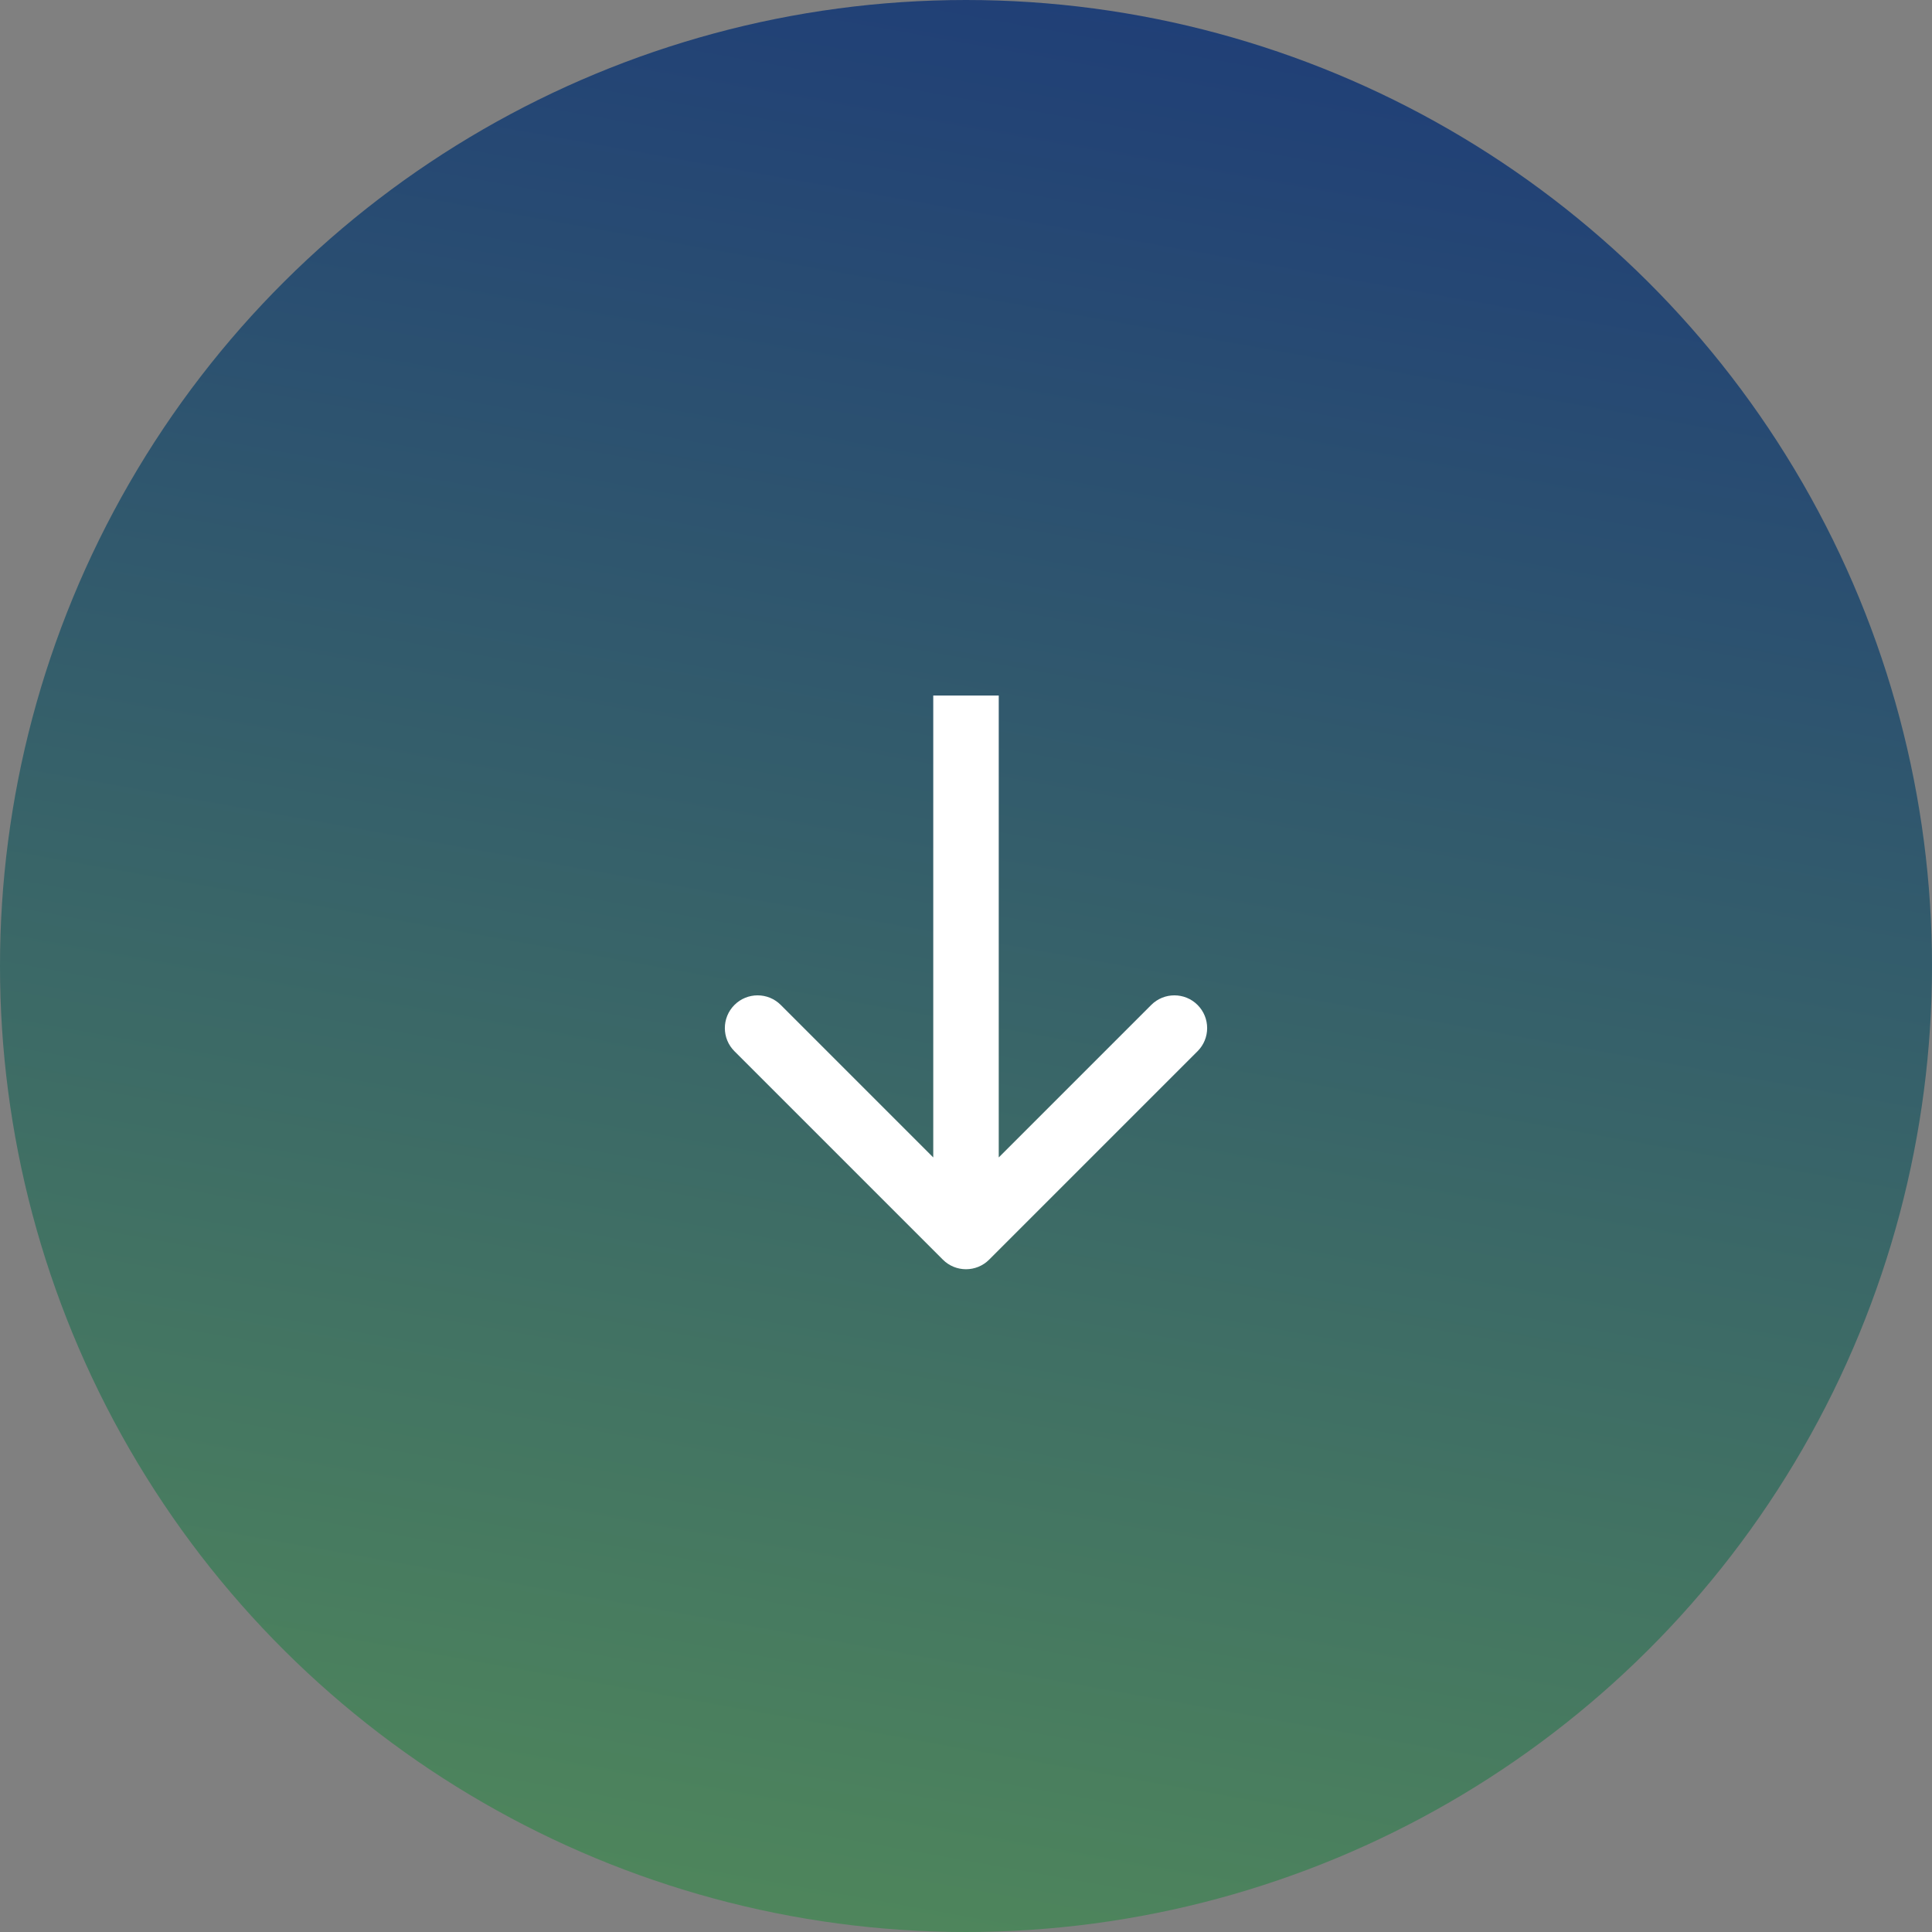 <svg width="59" height="59" viewBox="0 0 59 59" fill="none" xmlns="http://www.w3.org/2000/svg">
<rect x="0" y="0" width="59" height="59" fill="#808080" stroke="none"/>
<circle cx="29.5" cy="29.5" r="29.5" transform="rotate(-90 29.5 29.5)" fill="url(#paint0_linear_1_1549)"/>
<path d="M28.793 38.467C29.183 38.858 29.817 38.858 30.207 38.467L36.571 32.103C36.962 31.713 36.962 31.08 36.571 30.689C36.181 30.299 35.547 30.299 35.157 30.689L29.5 36.346L23.843 30.689C23.453 30.299 22.82 30.299 22.429 30.689C22.038 31.08 22.038 31.713 22.429 32.103L28.793 38.467ZM28.5 21.24L28.5 37.76L30.5 37.76L30.5 21.24L28.5 21.24Z" fill="white"/>
<defs>
<linearGradient id="paint0_linear_1_1549" x1="-42.857" y1="-46.897" x2="104.305" y2="-20.534" gradientUnits="userSpaceOnUse">
<stop offset="0.052" stop-color="#73BE46"/>
<stop offset="0.783" stop-color="#1E3C78"/>
</linearGradient>
</defs>
</svg>
